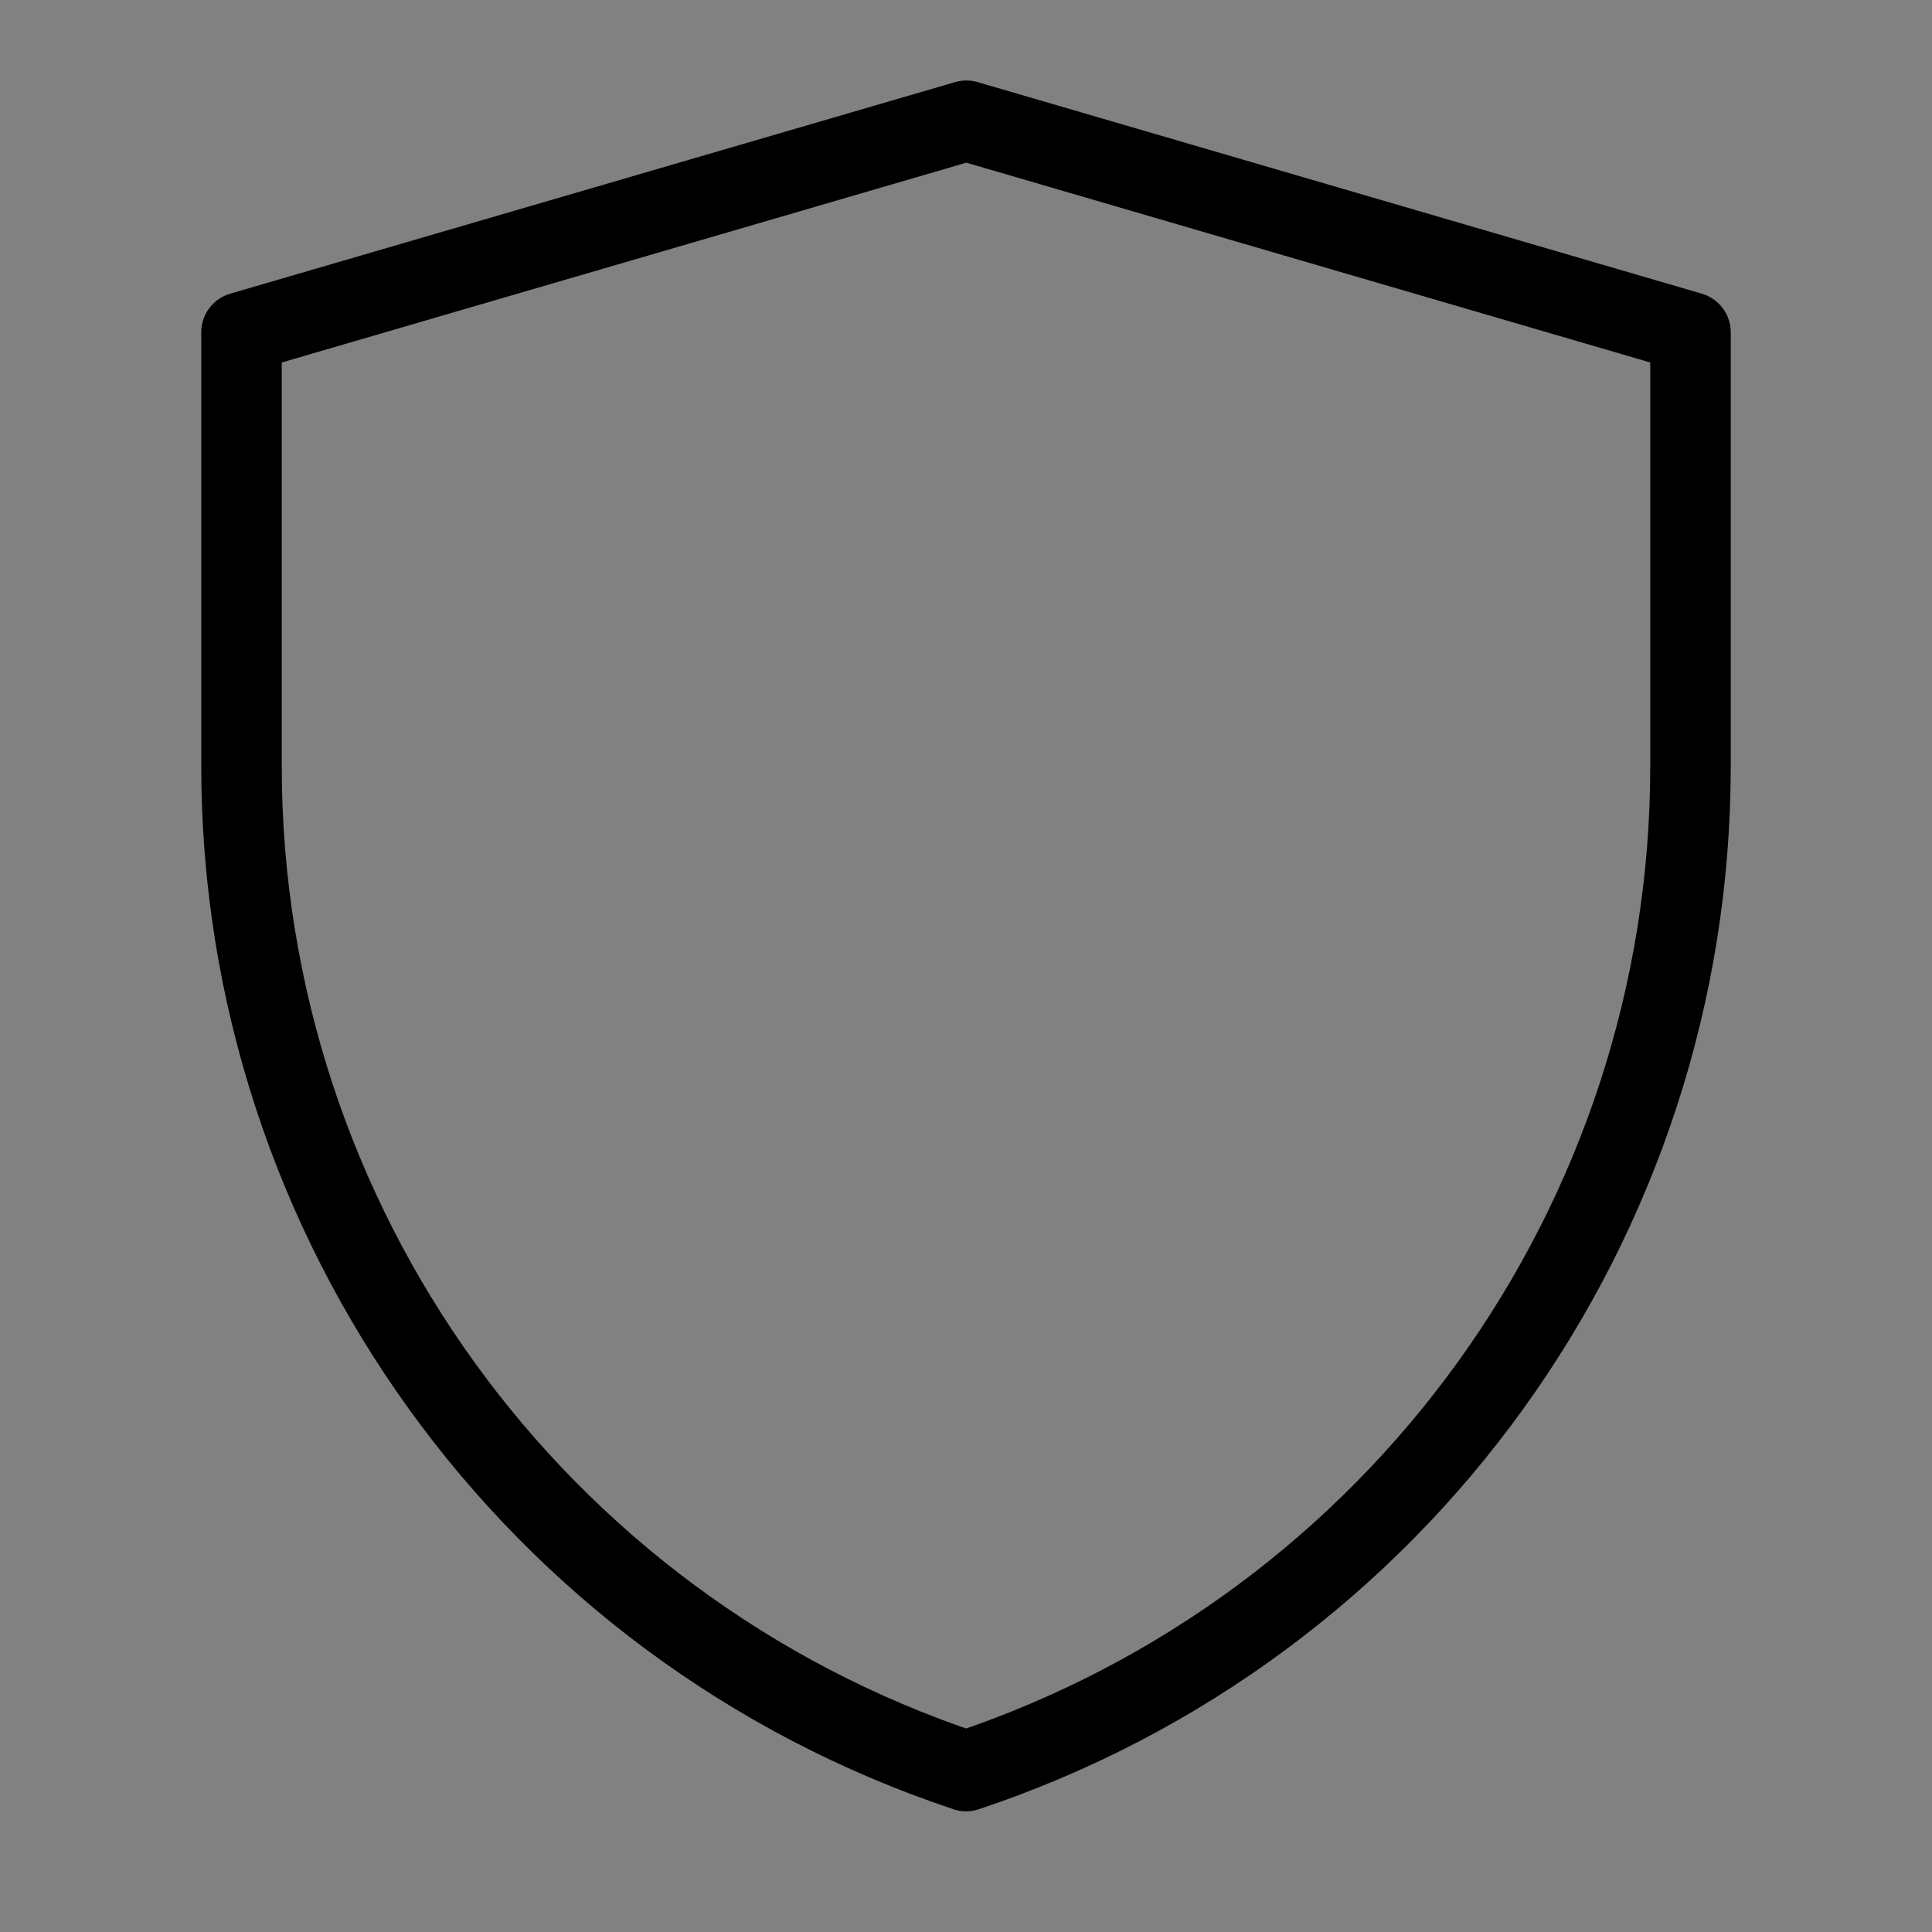 <svg viewBox="0 0 48 48" xmlns="http://www.w3.org/2000/svg"><rect x="0" y="0" width="48" height="48" fill="#808080" stroke="none"/><g><g><rect fill-opacity="0.01" fill="#FFFFFF" x="0" y="0" width="48" height="48" stroke-width="2" stroke="none" fill-rule="evenodd"/><path d="M6,8.256 L24.009,3 L42,8.256 L42,19.034 C42,30.362 34.75,40.419 24.003,44.001 L24.003,44.001 C13.252,40.419 6,30.36 6,19.029 L6,8.256 Z" stroke="currentColor" stroke-width="2" fill="none" fill-rule="nonzero" stroke-linejoin="round"/></g></g></svg>